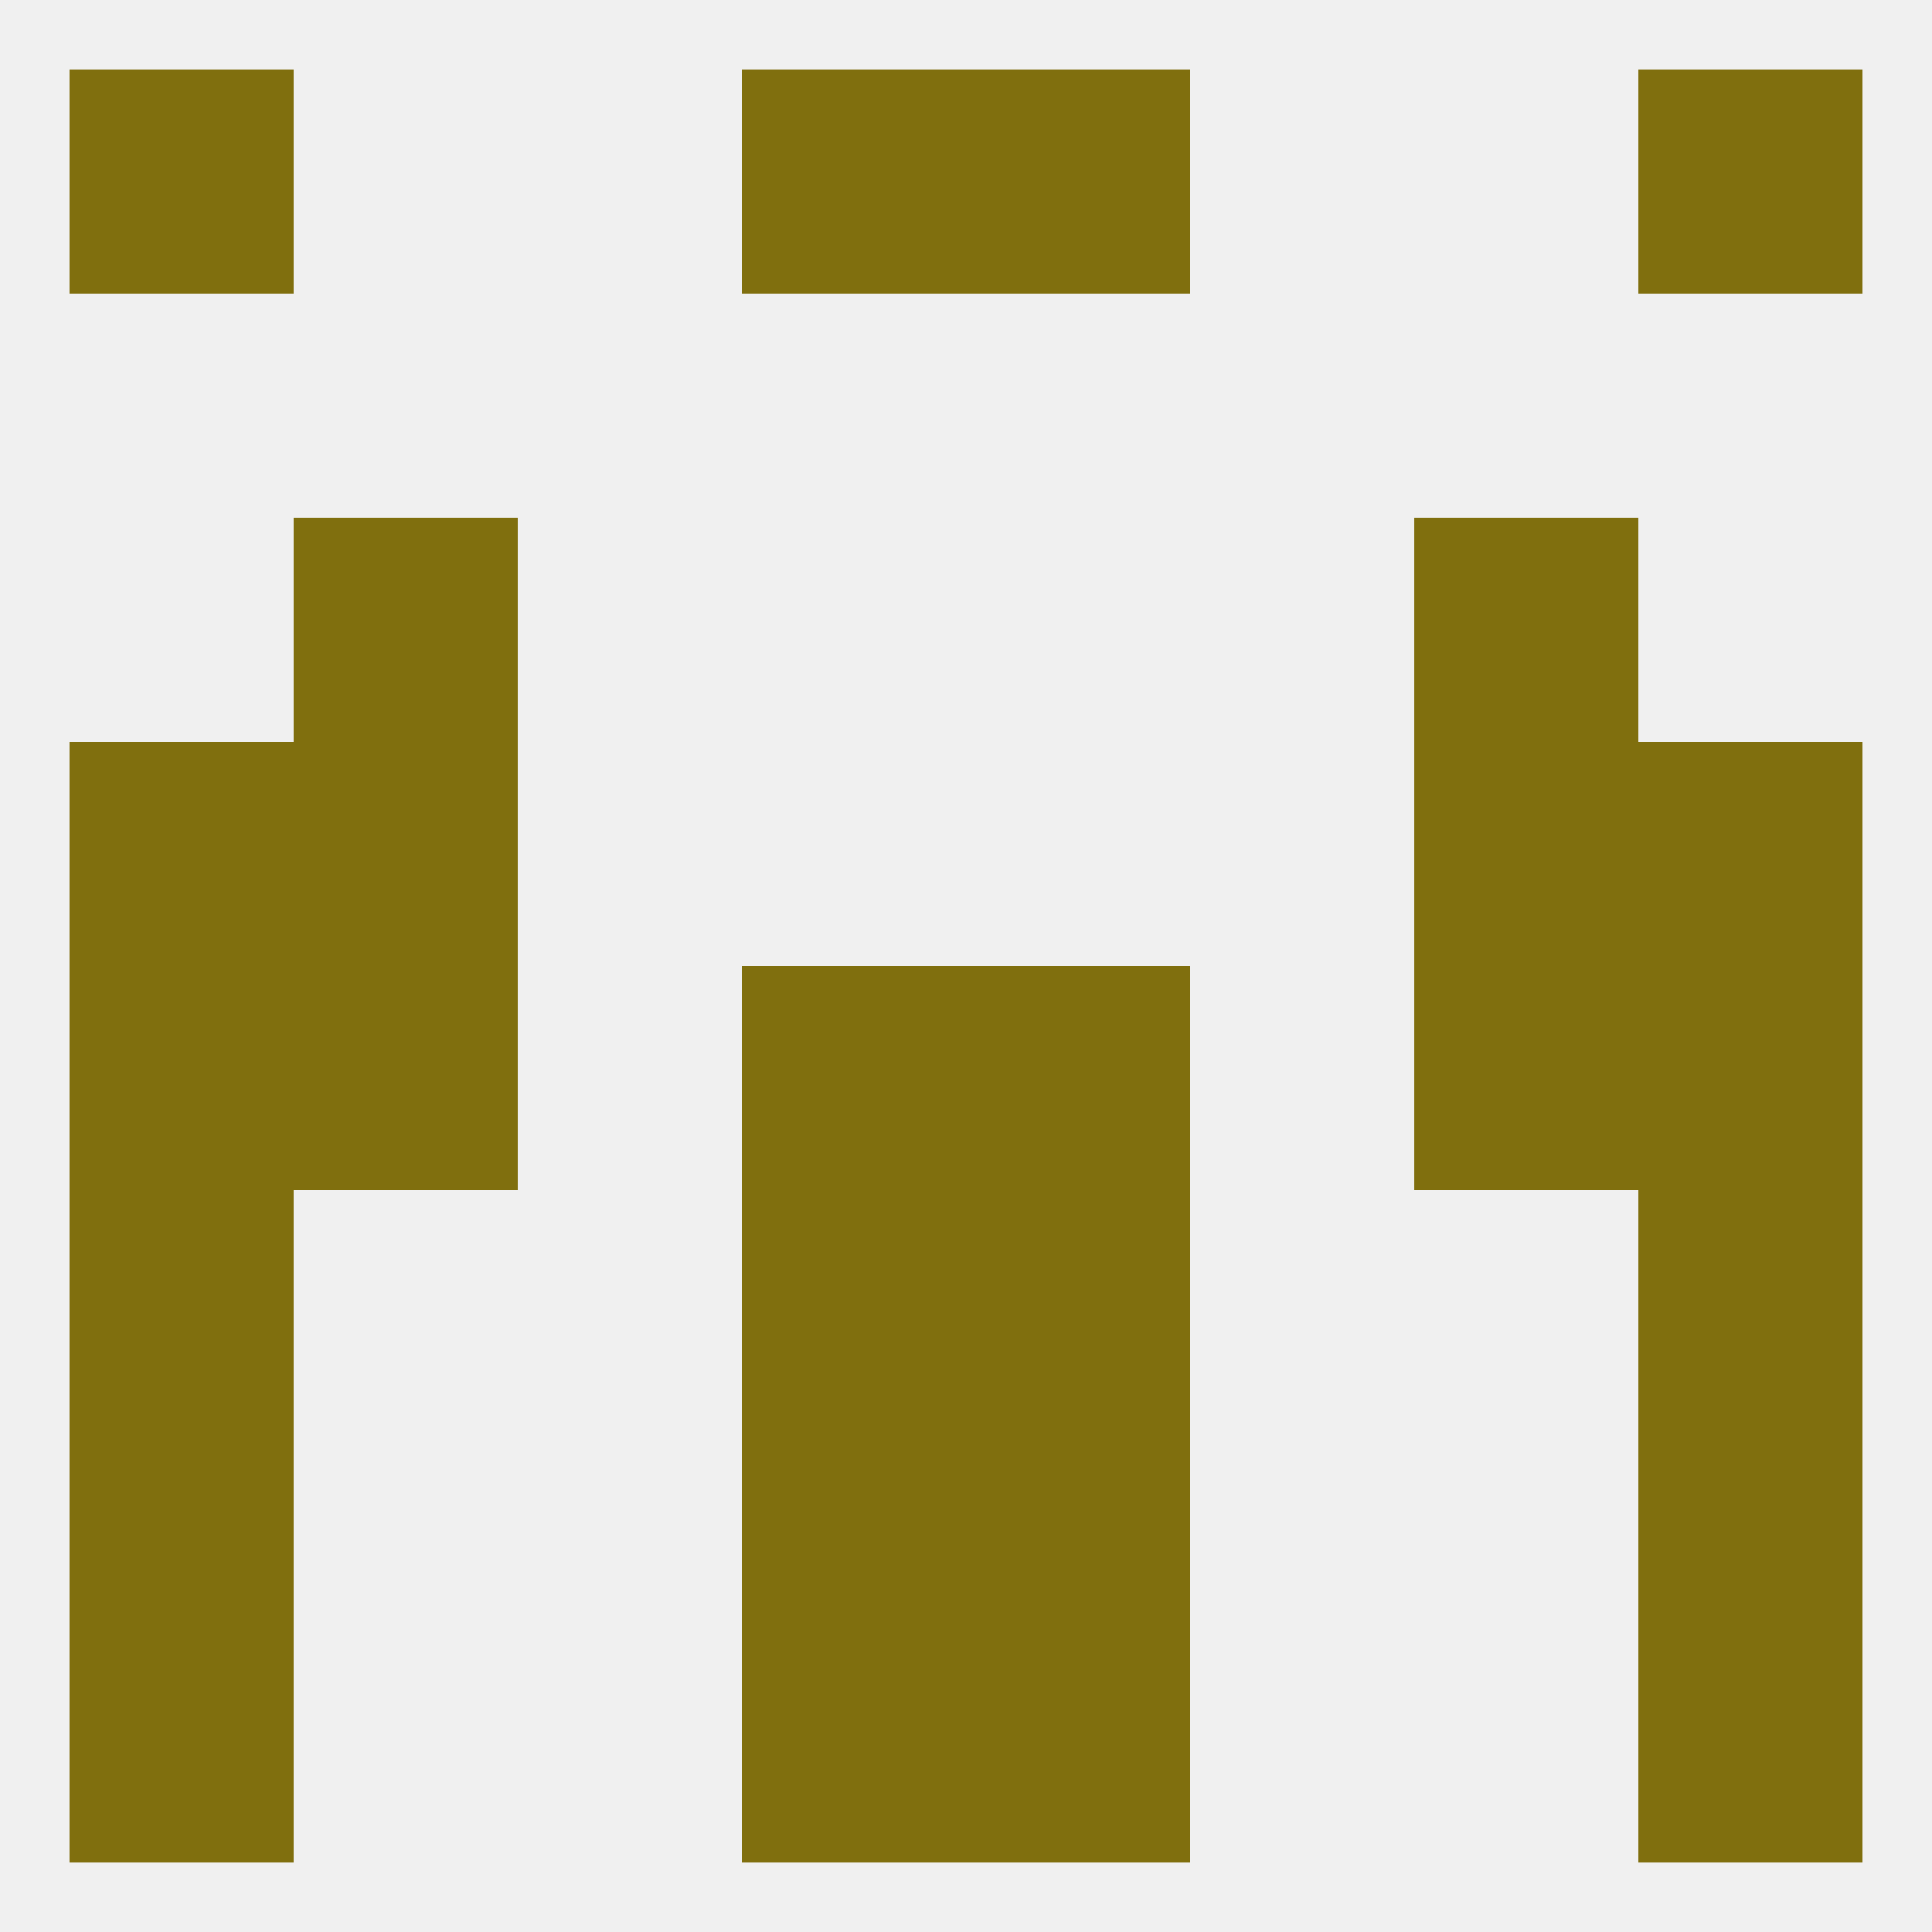 
<!--   <?xml version="1.0"?> -->
<svg version="1.1" baseprofile="full" xmlns="http://www.w3.org/2000/svg" xmlns:xlink="http://www.w3.org/1999/xlink" xmlns:ev="http://www.w3.org/2001/xml-events" width="250" height="250" viewBox="0 0 250 250" >
	<rect width="100%" height="100%" fill="rgba(240,240,240,255)"/>

	<rect x="212" y="125" width="29" height="29" fill="rgba(128,111,14,255)"/>
	<rect x="38" y="125" width="29" height="29" fill="rgba(128,111,14,255)"/>
	<rect x="183" y="125" width="29" height="29" fill="rgba(128,111,14,255)"/>
	<rect x="96" y="125" width="29" height="29" fill="rgba(128,111,14,255)"/>
	<rect x="125" y="125" width="29" height="29" fill="rgba(128,111,14,255)"/>
	<rect x="9" y="125" width="29" height="29" fill="rgba(128,111,14,255)"/>
	<rect x="183" y="96" width="29" height="29" fill="rgba(128,111,14,255)"/>
	<rect x="9" y="96" width="29" height="29" fill="rgba(128,111,14,255)"/>
	<rect x="212" y="96" width="29" height="29" fill="rgba(128,111,14,255)"/>
	<rect x="38" y="96" width="29" height="29" fill="rgba(128,111,14,255)"/>
	<rect x="38" y="67" width="29" height="29" fill="rgba(128,111,14,255)"/>
	<rect x="183" y="67" width="29" height="29" fill="rgba(128,111,14,255)"/>
	<rect x="9" y="9" width="29" height="29" fill="rgba(128,111,14,255)"/>
	<rect x="212" y="9" width="29" height="29" fill="rgba(128,111,14,255)"/>
	<rect x="96" y="9" width="29" height="29" fill="rgba(128,111,14,255)"/>
	<rect x="125" y="9" width="29" height="29" fill="rgba(128,111,14,255)"/>
	<rect x="125" y="212" width="29" height="29" fill="rgba(128,111,14,255)"/>
	<rect x="9" y="212" width="29" height="29" fill="rgba(128,111,14,255)"/>
	<rect x="212" y="212" width="29" height="29" fill="rgba(128,111,14,255)"/>
	<rect x="96" y="212" width="29" height="29" fill="rgba(128,111,14,255)"/>
	<rect x="96" y="183" width="29" height="29" fill="rgba(128,111,14,255)"/>
	<rect x="125" y="183" width="29" height="29" fill="rgba(128,111,14,255)"/>
	<rect x="9" y="183" width="29" height="29" fill="rgba(128,111,14,255)"/>
	<rect x="212" y="183" width="29" height="29" fill="rgba(128,111,14,255)"/>
	<rect x="96" y="154" width="29" height="29" fill="rgba(128,111,14,255)"/>
	<rect x="125" y="154" width="29" height="29" fill="rgba(128,111,14,255)"/>
	<rect x="9" y="154" width="29" height="29" fill="rgba(128,111,14,255)"/>
	<rect x="212" y="154" width="29" height="29" fill="rgba(128,111,14,255)"/>
</svg>